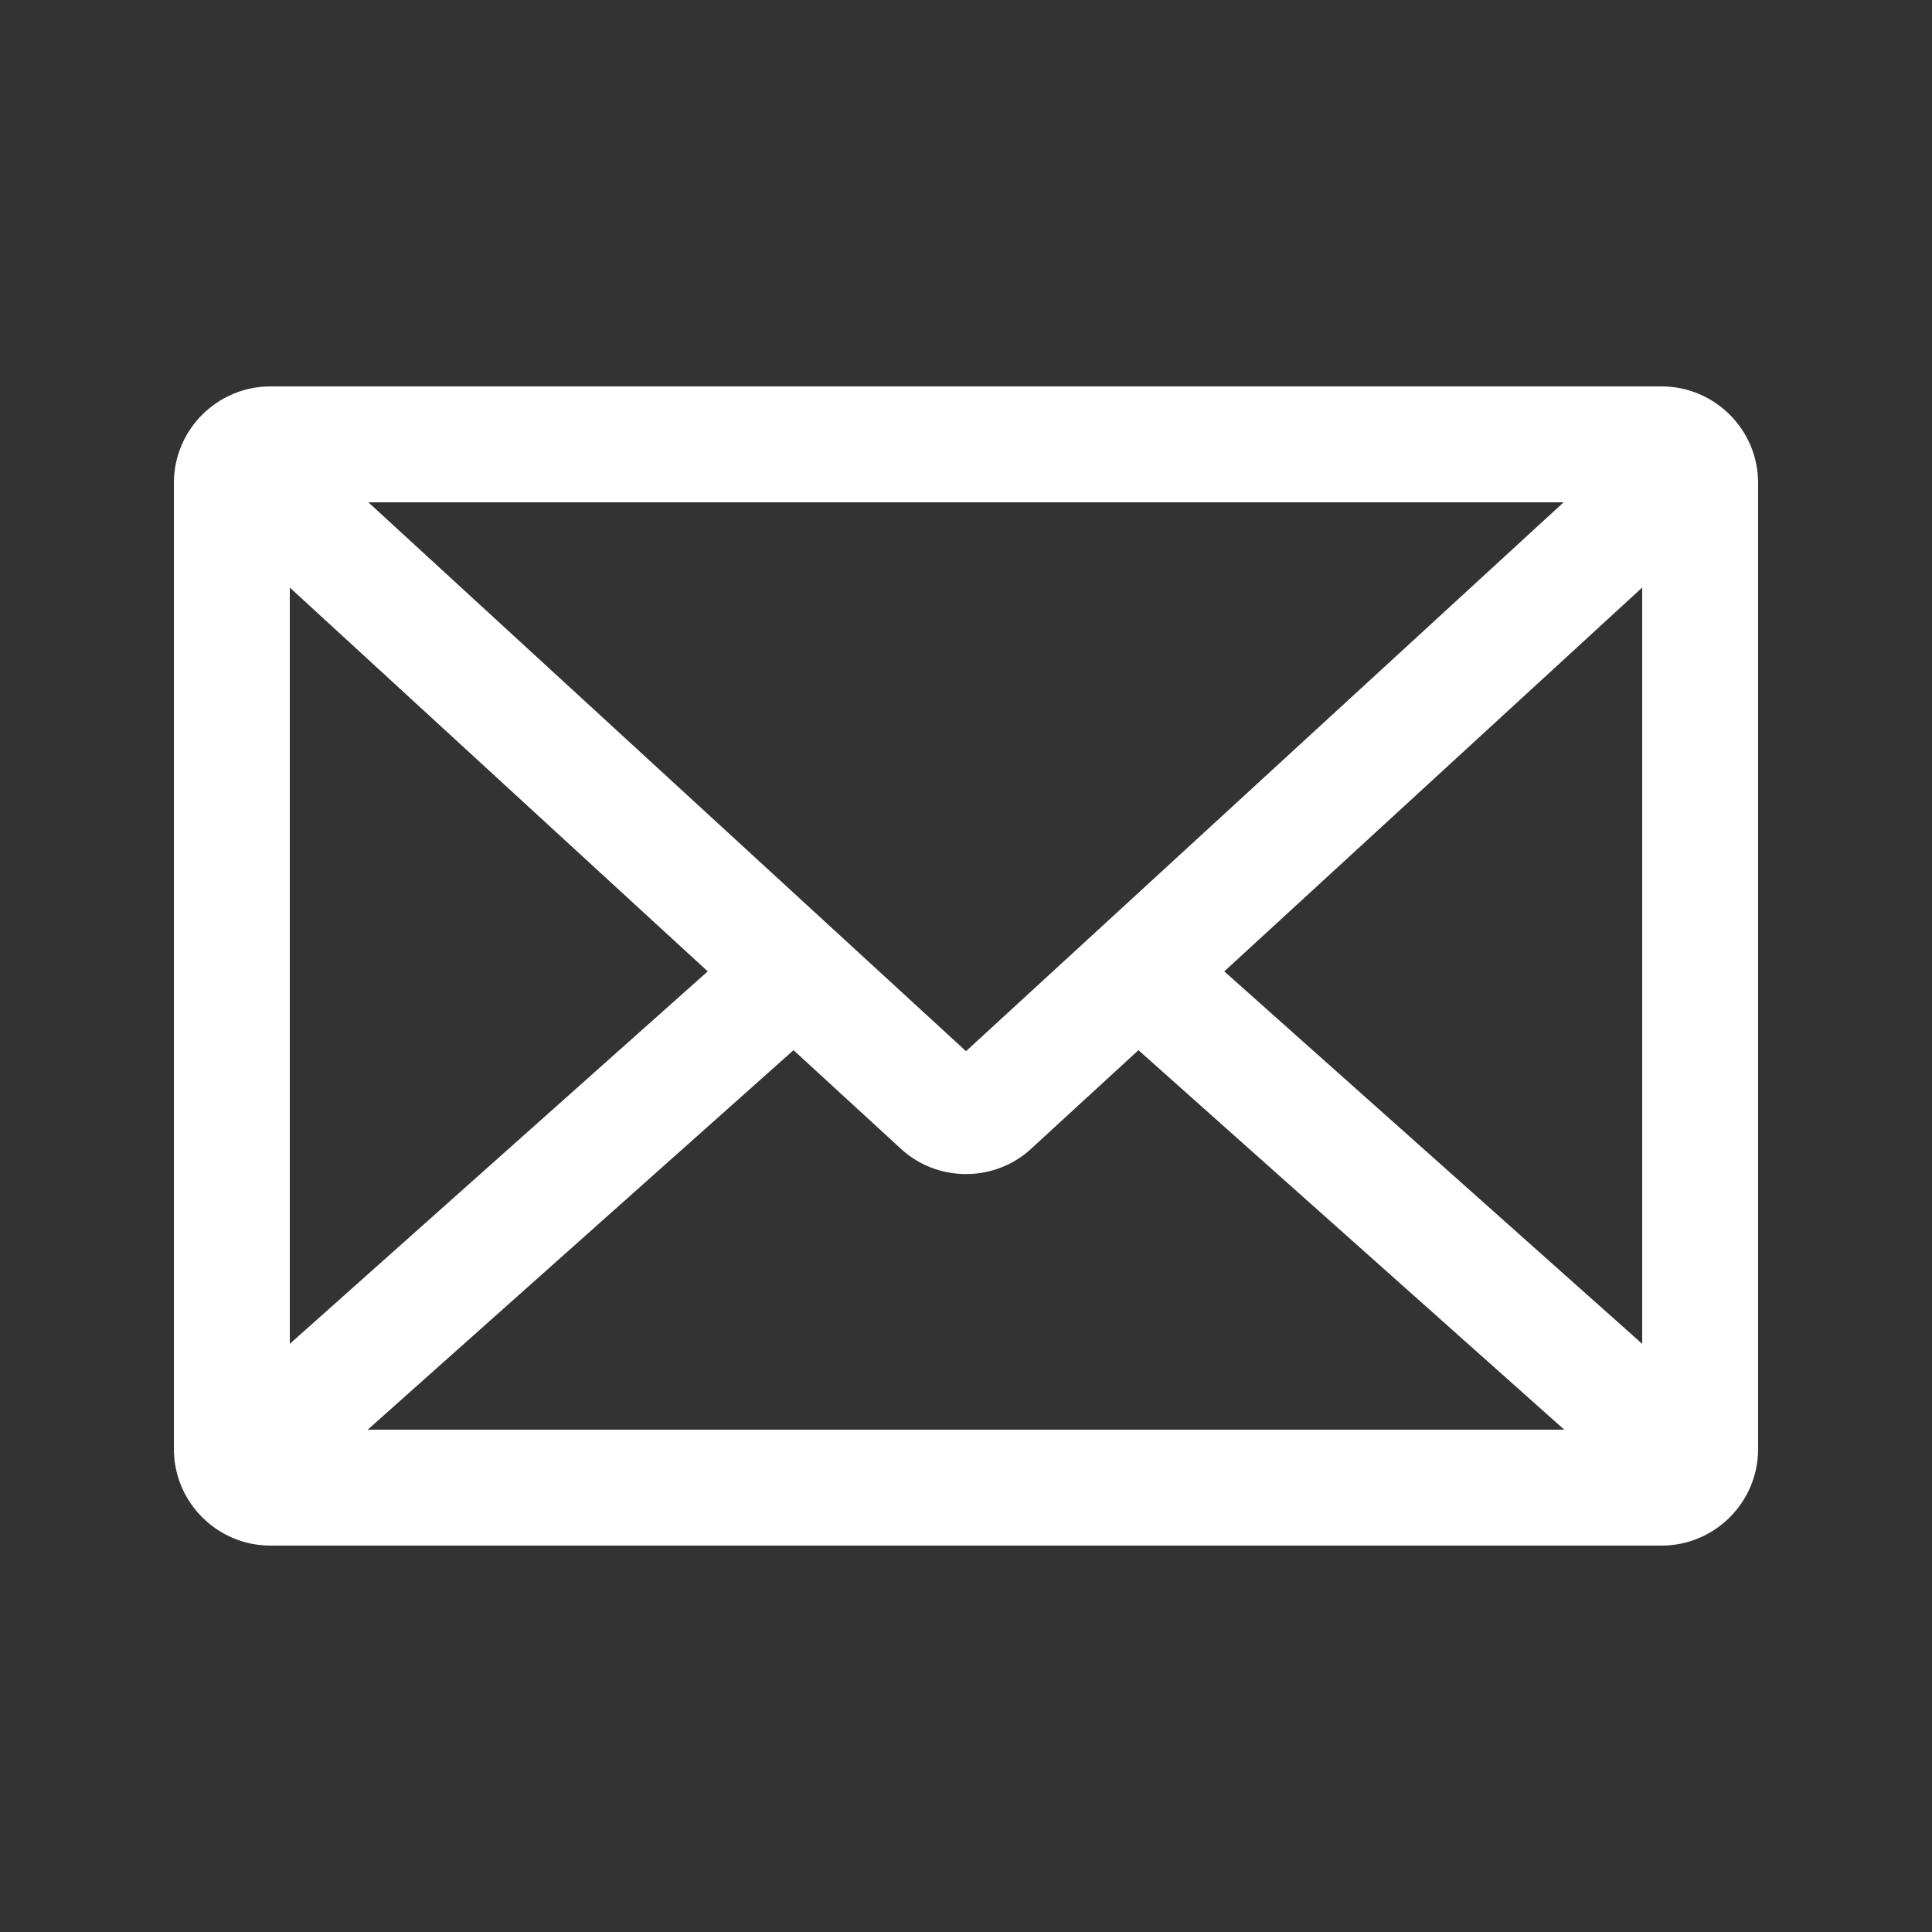 <svg xmlns="http://www.w3.org/2000/svg" xmlns:xlink="http://www.w3.org/1999/xlink" version="1.1" x="0px" y="0px" viewBox="0 0 100 100" enable-background="new 0 0 100 100" xml:space="preserve" aria-hidden="true" width="100px" height="100px" style="fill:url(#CerosGradient_id59978762f);"><rect x="0" y="0" width="100" height="100" fill="#333333" stroke="none"/><defs><linearGradient class="cerosgradient" data-cerosgradient="true" id="CerosGradient_id59978762f" gradientUnits="userSpaceOnUse" x1="50%" y1="100%" x2="50%" y2="0%"><stop offset="0%" stop-color="#FFFFFF"/><stop offset="100%" stop-color="#FFFFFF"/></linearGradient><linearGradient/></defs><path d="M86,20H14c-2.757,0-5,2.243-5,5v50c0,2.757,2.243,5,5,5h72c2.757,0,5-2.243,5-5V25C91,22.243,88.757,20,86,20z M50,54.409  L19.067,26h61.865L50,54.409z M36.632,50.278L15,69.557V30.411L36.632,50.278z M41.073,54.357l5.447,5.002  c0.938,0.91,2.17,1.41,3.48,1.41c1.31,0,2.543-0.5,3.48-1.41l5.446-5.002L80.967,74H19.032L41.073,54.357z M63.368,50.279L85,30.411  v39.146L63.368,50.279z" style="fill:url(#CerosGradient_id59978762f);"/></svg>